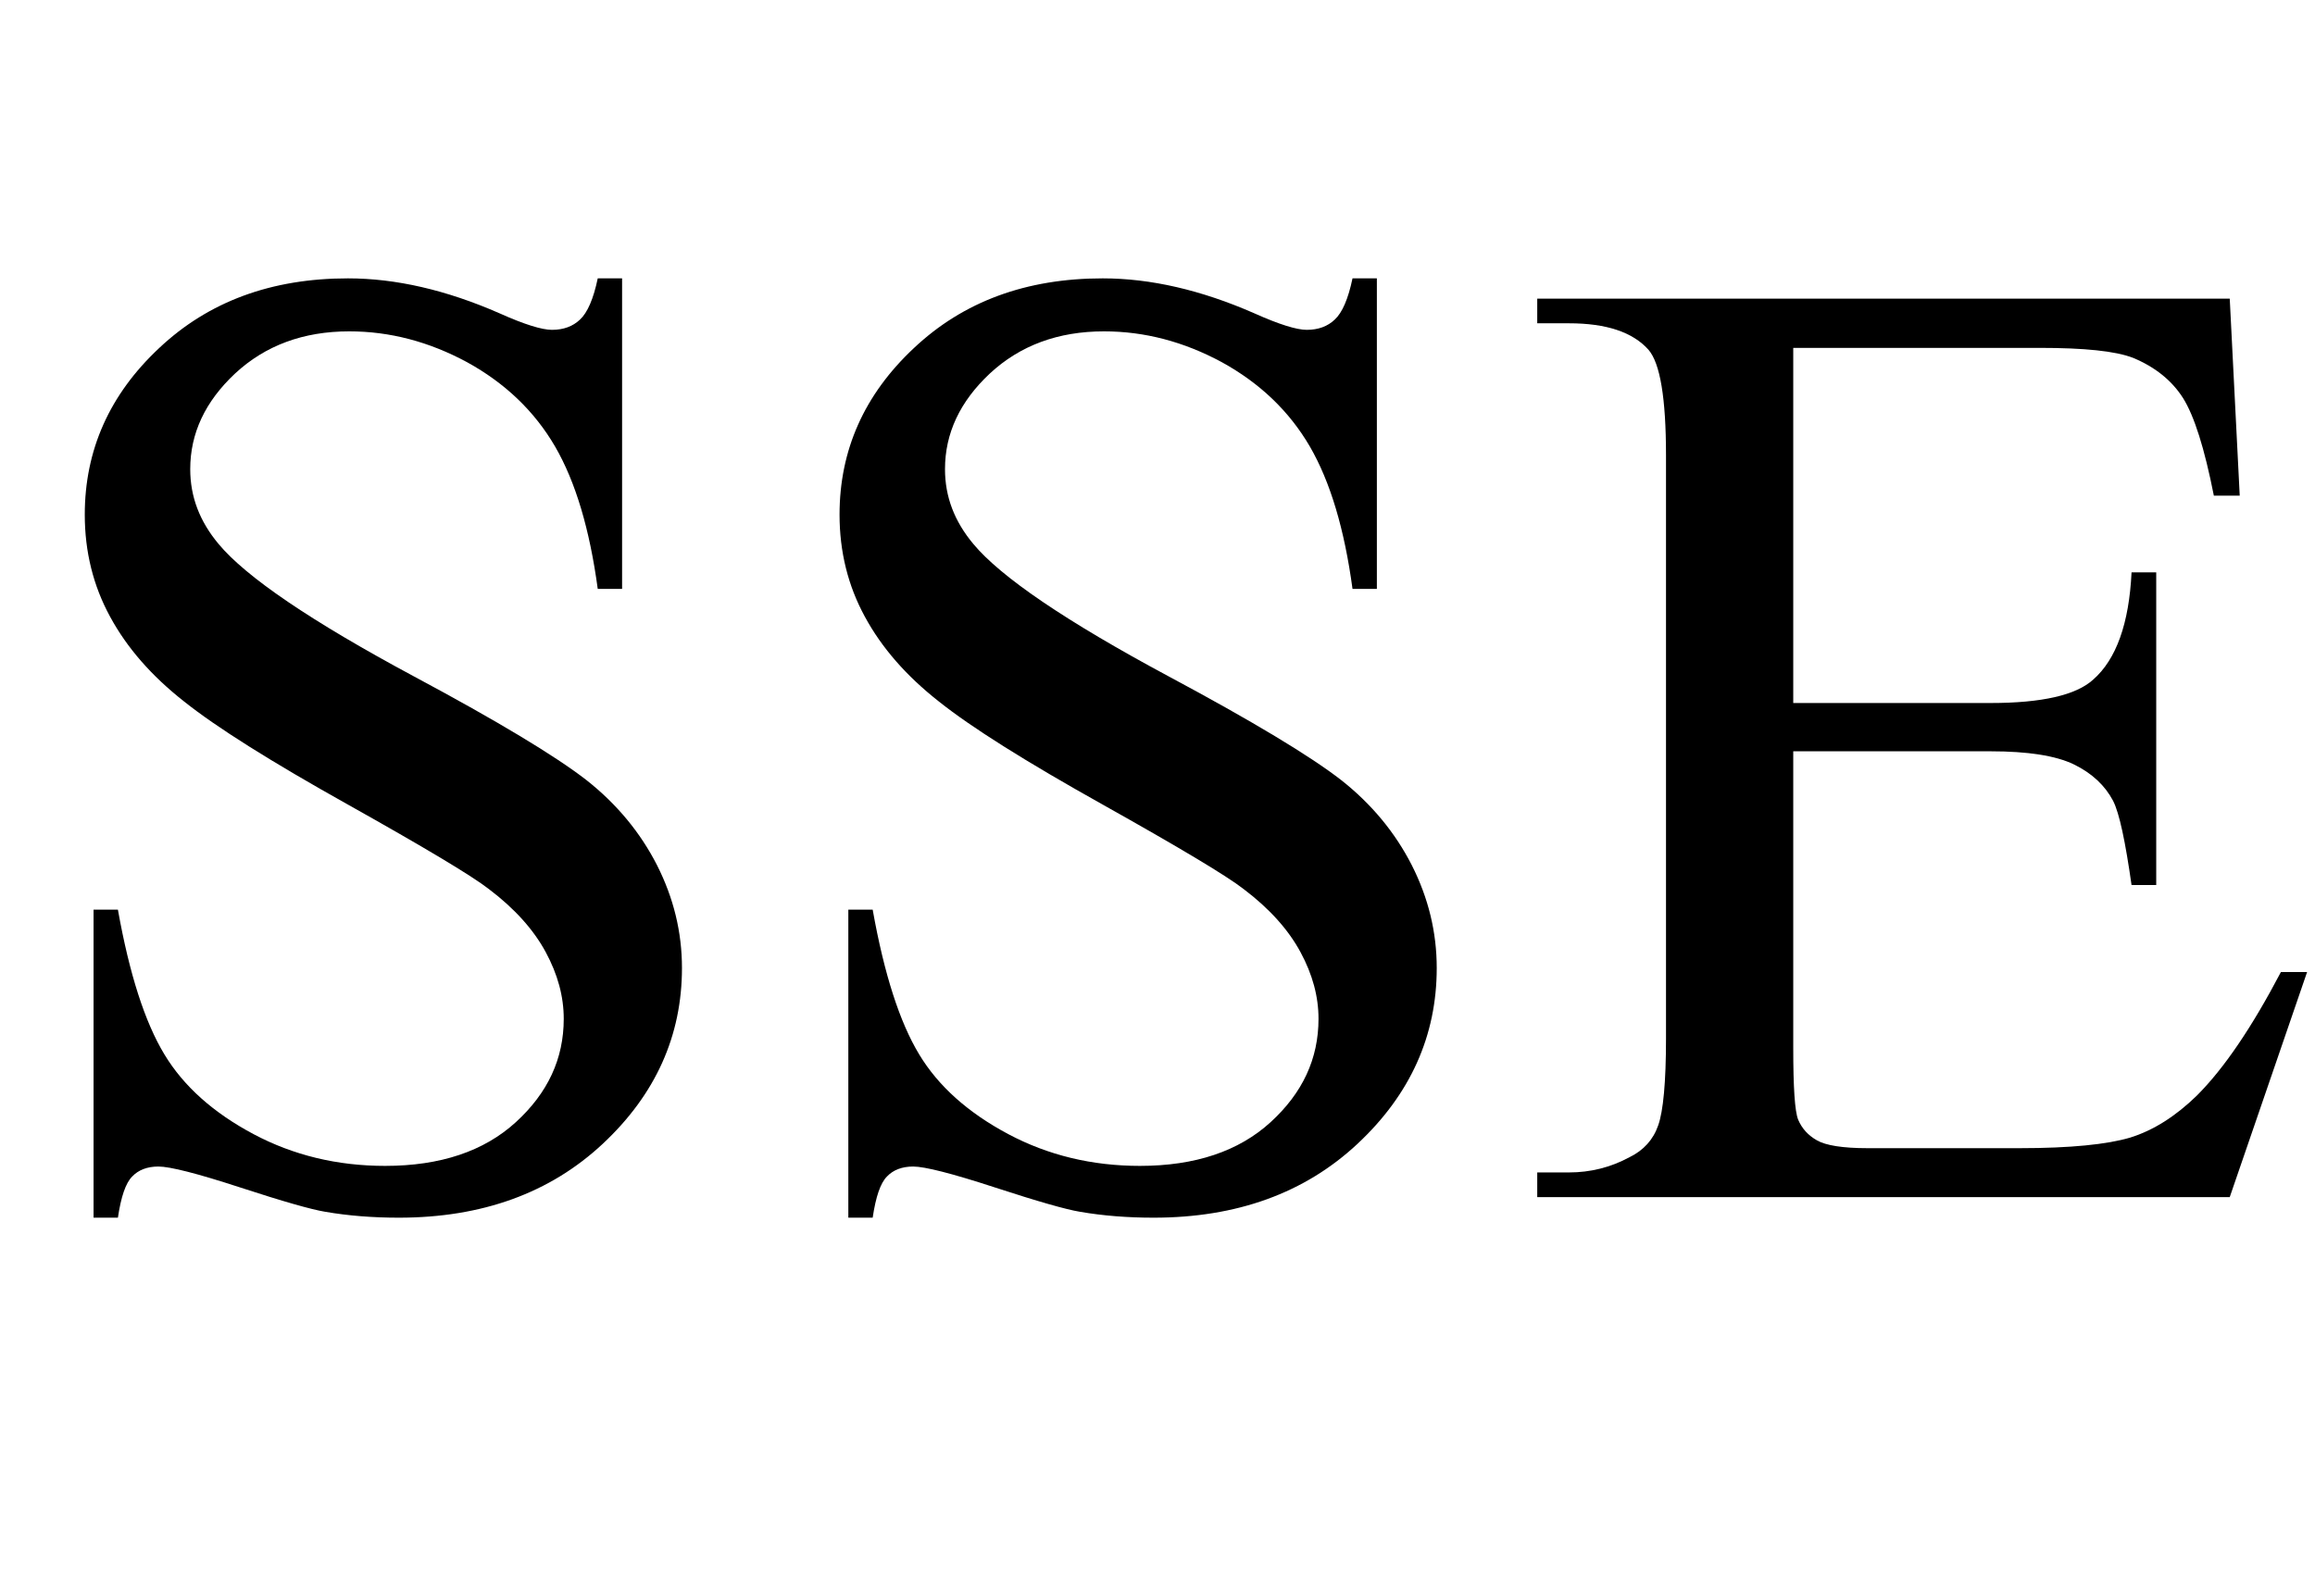 <?xml version="1.0" encoding="UTF-8"?>
<svg xmlns="http://www.w3.org/2000/svg" xmlns:xlink="http://www.w3.org/1999/xlink"  viewBox="0 0 29 20" version="1.1">
<defs>
<g>
<symbol overflow="visible" id="glyph0-0">
<path style="stroke:none;" d="M 2.359 0 L 2.359 -10.625 L 10.859 -10.625 L 10.859 0 Z M 2.625 -0.266 L 10.594 -0.266 L 10.594 -10.359 L 2.625 -10.359 Z M 2.625 -0.266 "/>
</symbol>
<symbol overflow="visible" id="glyph0-1">
<path style="stroke:none;" d="M 7.793 -11.512 L 7.793 -7.621 L 7.488 -7.621 C 7.387 -8.367 7.211 -8.961 6.953 -9.406 C 6.695 -9.848 6.328 -10.199 5.852 -10.461 C 5.375 -10.719 4.883 -10.848 4.375 -10.848 C 3.801 -10.848 3.324 -10.672 2.945 -10.32 C 2.57 -9.969 2.383 -9.57 2.383 -9.121 C 2.383 -8.777 2.5 -8.469 2.738 -8.184 C 3.082 -7.77 3.898 -7.215 5.188 -6.523 C 6.238 -5.961 6.957 -5.527 7.344 -5.227 C 7.727 -4.926 8.023 -4.566 8.23 -4.16 C 8.438 -3.75 8.543 -3.32 8.543 -2.871 C 8.543 -2.02 8.211 -1.285 7.551 -0.668 C 6.891 -0.051 6.039 0.258 4.996 0.258 C 4.672 0.258 4.363 0.234 4.074 0.184 C 3.902 0.156 3.547 0.055 3.008 -0.121 C 2.469 -0.297 2.129 -0.383 1.984 -0.383 C 1.844 -0.383 1.734 -0.34 1.656 -0.258 C 1.574 -0.176 1.516 -0.004 1.477 0.258 L 1.172 0.258 L 1.172 -3.602 L 1.477 -3.602 C 1.621 -2.793 1.816 -2.191 2.059 -1.789 C 2.301 -1.387 2.676 -1.055 3.176 -0.789 C 3.676 -0.523 4.227 -0.391 4.824 -0.391 C 5.516 -0.391 6.062 -0.574 6.461 -0.938 C 6.863 -1.305 7.062 -1.734 7.062 -2.234 C 7.062 -2.512 6.988 -2.789 6.836 -3.07 C 6.684 -3.352 6.445 -3.617 6.125 -3.859 C 5.91 -4.027 5.32 -4.379 4.359 -4.918 C 3.395 -5.457 2.711 -5.887 2.305 -6.211 C 1.898 -6.531 1.59 -6.883 1.379 -7.273 C 1.168 -7.66 1.062 -8.086 1.062 -8.551 C 1.062 -9.359 1.371 -10.055 1.992 -10.637 C 2.613 -11.223 3.402 -11.512 4.359 -11.512 C 4.957 -11.512 5.59 -11.367 6.258 -11.074 C 6.57 -10.934 6.789 -10.867 6.914 -10.867 C 7.059 -10.867 7.176 -10.91 7.266 -10.996 C 7.359 -11.082 7.434 -11.254 7.488 -11.512 Z M 7.793 -11.512 "/>
</symbol>
<symbol overflow="visible" id="glyph0-2">
<path style="stroke:none;" d="M 3.555 -10.641 L 3.555 -6.191 L 6.027 -6.191 C 6.668 -6.191 7.098 -6.289 7.312 -6.484 C 7.602 -6.738 7.762 -7.188 7.793 -7.828 L 8.102 -7.828 L 8.102 -3.91 L 7.793 -3.91 C 7.715 -4.457 7.641 -4.809 7.562 -4.965 C 7.461 -5.156 7.301 -5.309 7.07 -5.422 C 6.844 -5.531 6.496 -5.586 6.027 -5.586 L 3.555 -5.586 L 3.555 -1.875 C 3.555 -1.379 3.574 -1.074 3.617 -0.969 C 3.664 -0.859 3.742 -0.773 3.852 -0.711 C 3.961 -0.648 4.172 -0.613 4.484 -0.613 L 6.391 -0.613 C 7.027 -0.613 7.488 -0.66 7.777 -0.746 C 8.066 -0.836 8.344 -1.012 8.609 -1.27 C 8.953 -1.613 9.301 -2.129 9.664 -2.82 L 9.992 -2.82 L 9.023 0 L 0.348 0 L 0.348 -0.309 L 0.746 -0.309 C 1.012 -0.309 1.266 -0.371 1.504 -0.5 C 1.68 -0.586 1.801 -0.719 1.863 -0.898 C 1.926 -1.074 1.961 -1.438 1.961 -1.984 L 1.961 -9.297 C 1.961 -10.012 1.887 -10.449 1.742 -10.617 C 1.543 -10.84 1.211 -10.949 0.746 -10.949 L 0.348 -10.949 L 0.348 -11.258 L 9.023 -11.258 L 9.148 -8.789 L 8.824 -8.789 C 8.707 -9.383 8.578 -9.789 8.438 -10.012 C 8.297 -10.234 8.086 -10.402 7.812 -10.516 C 7.59 -10.602 7.199 -10.641 6.641 -10.641 Z M 3.555 -10.641 "/>
</symbol>
</g>
</defs>
<g id="surface188745">
<g style="fill:rgb(0%,0%,0%);fill-opacity:1;">
  <use xlink:href="#glyph0-1" x="0" y="15"/>
  <use xlink:href="#glyph0-1" x="9.455" y="15"/>
  <use xlink:href="#glyph0-2" x="18.909" y="15"/>
</g>
</g>
</svg>